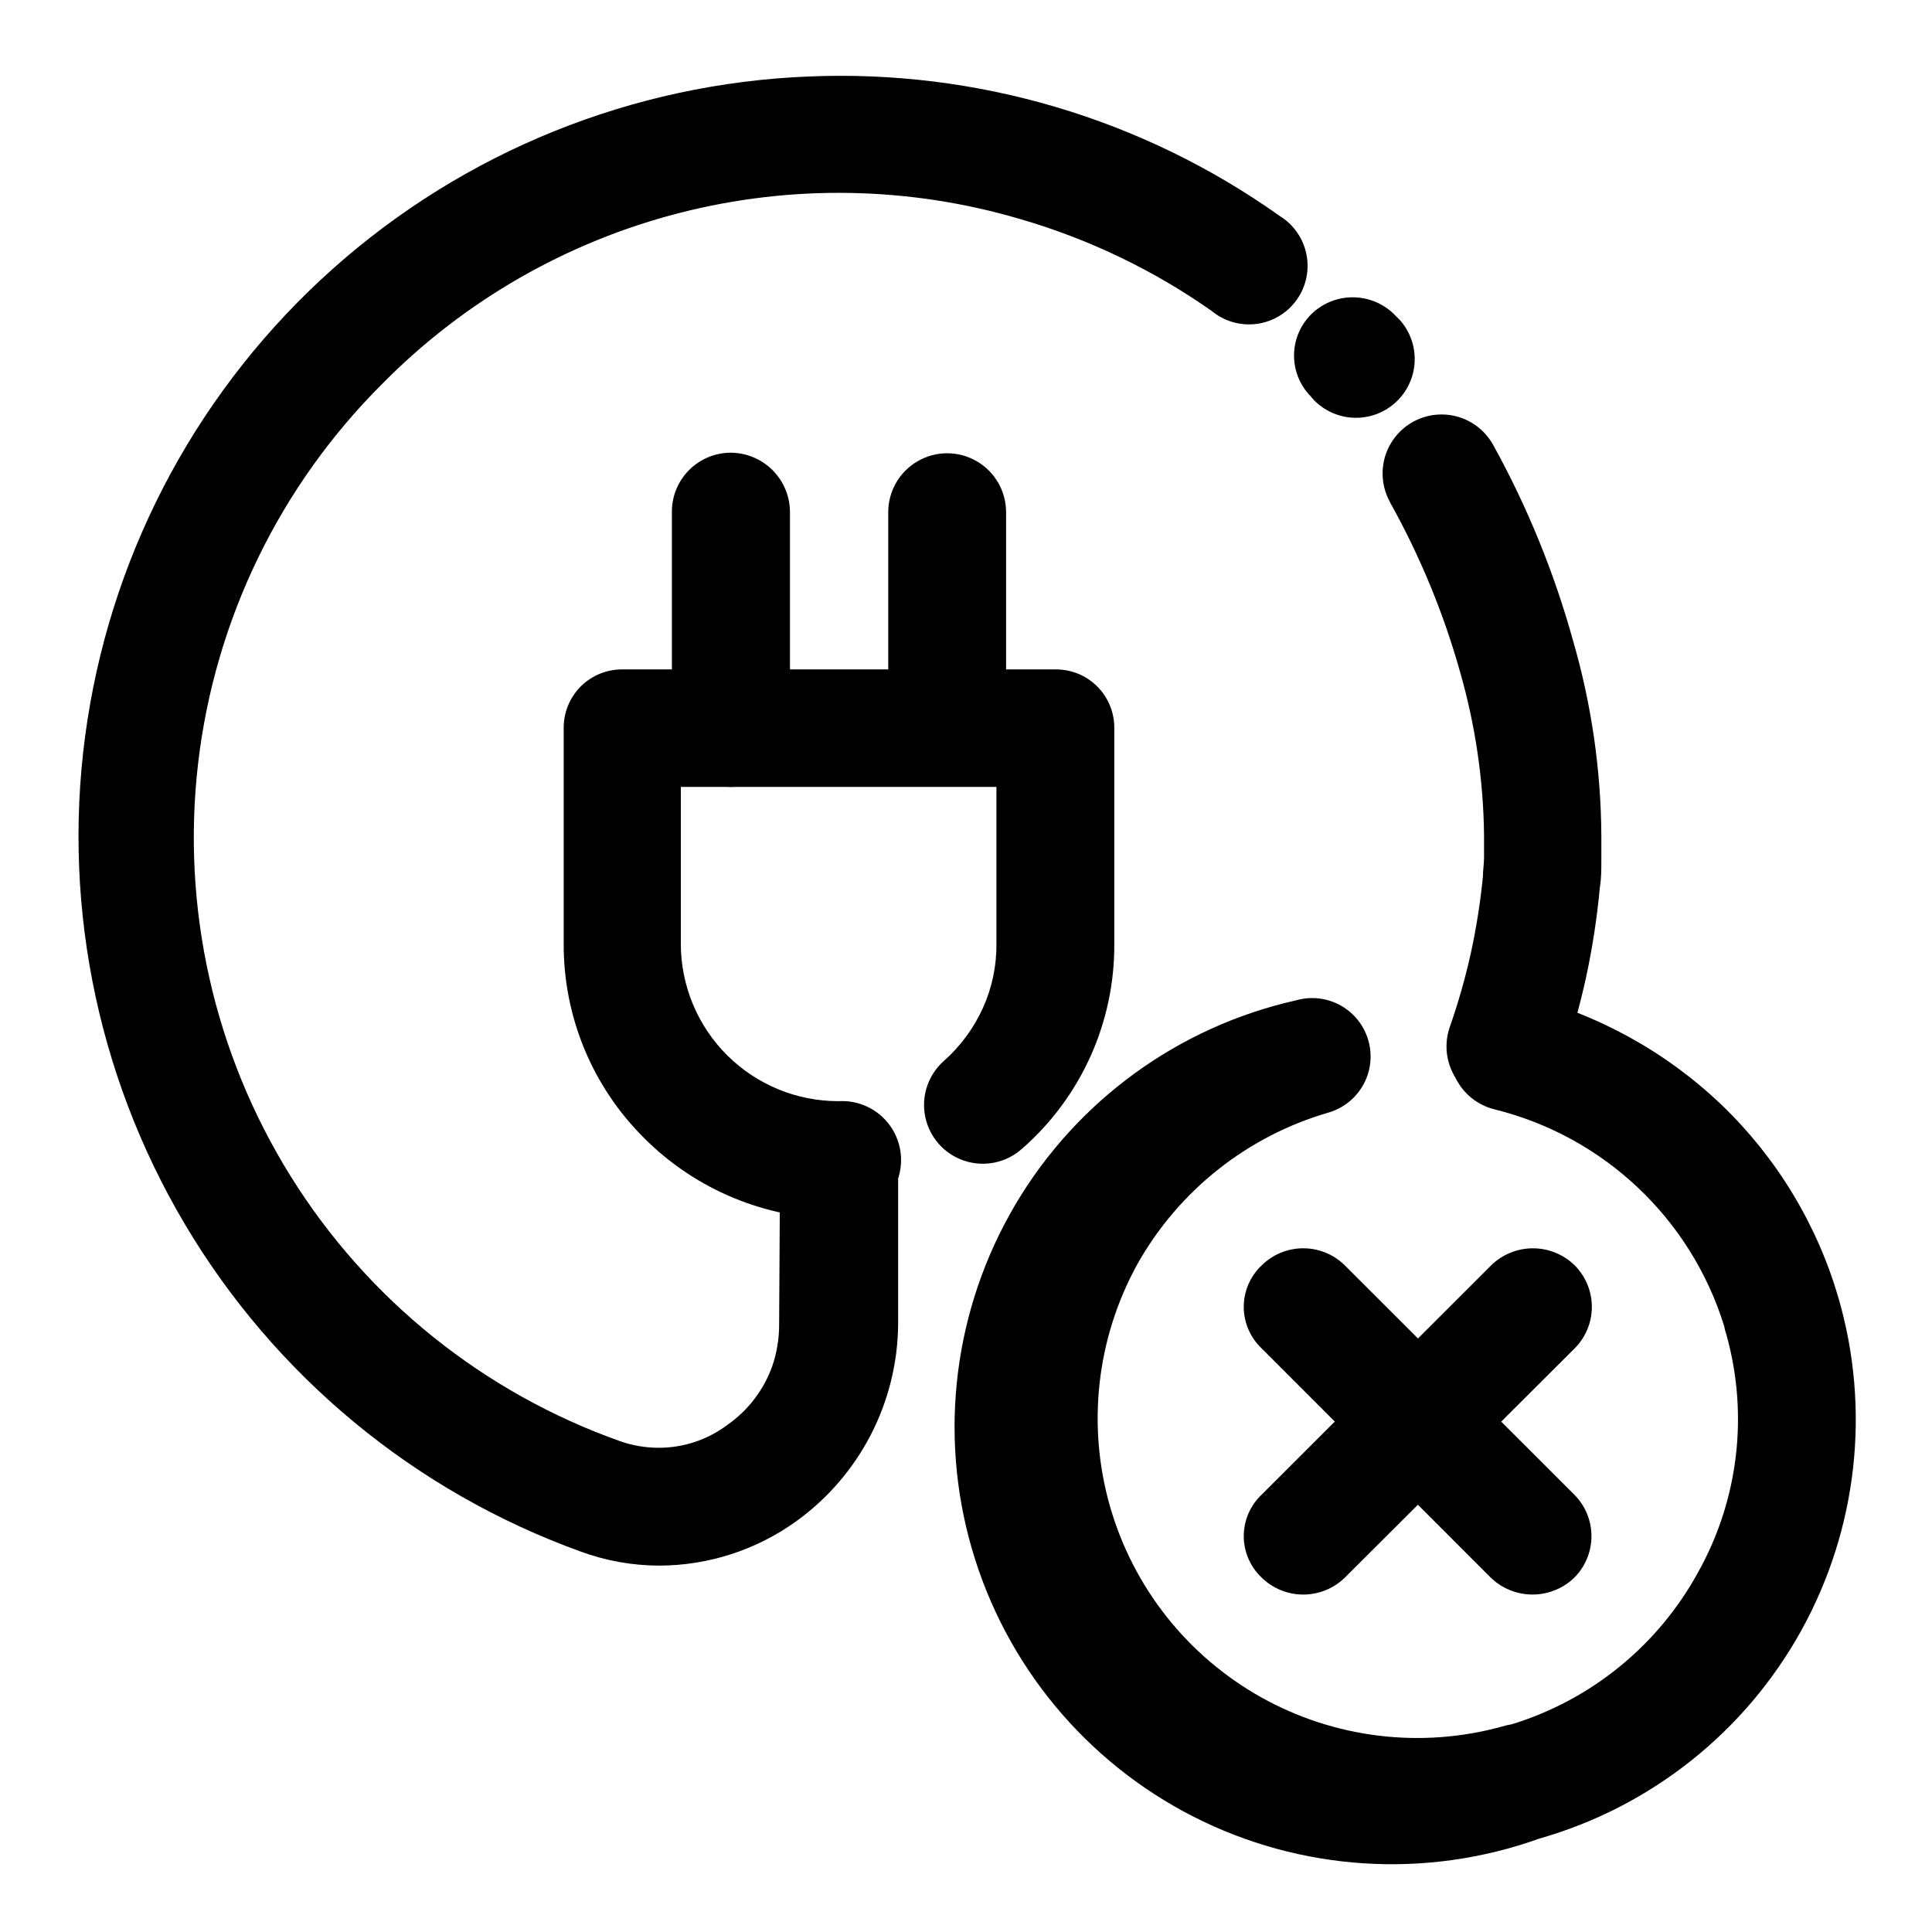 <?xml version="1.0" encoding="UTF-8"?>
<!-- Uploaded to: SVG Repo, www.svgrepo.com, Generator: SVG Repo Mixer Tools -->
<svg fill="#000000" width="800px" height="800px" version="1.1" viewBox="144 144 512 512" xmlns="http://www.w3.org/2000/svg">
 <g>
  <path d="m366.29 435.82c4.289-0.246 8.488 1.289 11.613 4.238 3.121 2.949 4.891 7.059 4.891 11.355 0 4.293-1.77 8.402-4.891 11.352-3.125 2.949-7.324 4.484-11.613 4.238-19.359 0-37.922-7.703-51.59-21.41-13.691-13.59-21.367-32.098-21.312-51.391v-57.332c-0.012-4.125 1.629-8.082 4.551-10.988 2.926-2.906 6.894-4.519 11.02-4.481h114.82c4.117-0.023 8.07 1.594 10.984 4.5 2.914 2.902 4.547 6.856 4.535 10.969v57.332c0.105 20.785-8.828 40.59-24.488 54.262-4.156 3.699-9.973 4.898-15.254 3.148-5.281-1.754-9.23-6.188-10.352-11.641-1.125-5.449 0.742-11.086 4.902-14.785 4.406-3.902 7.941-8.691 10.375-14.055 2.426-5.363 3.648-11.191 3.578-17.078v-41.516h-83.633v41.664c0.027 11.055 4.441 21.648 12.273 29.453 7.832 7.801 18.438 12.176 29.492 12.164z"/>
  <path d="m322.06 279.74c-0.039-4.16 1.582-8.164 4.504-11.121 2.922-2.961 6.906-4.633 11.062-4.648 4.156 0.016 8.141 1.668 11.086 4.602 2.941 2.934 4.609 6.91 4.637 11.066v57.234c-0.027 4.156-1.695 8.133-4.637 11.066-2.945 2.934-6.93 4.59-11.086 4.602-4.141-0.012-8.109-1.672-11.027-4.609-2.918-2.938-4.551-6.918-4.539-11.059z"/>
  <path d="m379.39 279.74c0-5.578 2.977-10.734 7.809-13.523 4.832-2.793 10.785-2.793 15.617 0 4.832 2.789 7.809 7.945 7.809 13.523v57.133c0 5.578-2.977 10.734-7.809 13.527-4.832 2.789-10.785 2.789-15.617 0-4.832-2.793-7.809-7.949-7.809-13.527z"/>
  <path d="m350.73 451.34c0.305-5.379 3.352-10.223 8.066-12.824 4.715-2.606 10.438-2.606 15.152 0 4.715 2.602 7.762 7.445 8.066 12.824v43.68c-0.191 20.664-10.199 40.004-26.953 52.094-10.578 7.629-23.281 11.754-36.324 11.789-7.117-0.012-14.176-1.273-20.859-3.727-43.953-15.875-81.027-46.535-104.87-86.73-23.844-40.195-32.977-87.426-25.832-133.61 7.144-46.184 30.117-88.449 64.988-119.57 34.871-31.113 79.473-49.141 126.17-50.996 44.527-1.879 88.418 11.113 124.75 36.93 3.68 2.242 6.262 5.918 7.125 10.141 0.867 4.227-0.066 8.617-2.574 12.129-2.504 3.508-6.356 5.816-10.633 6.371-4.273 0.555-8.59-0.695-11.906-3.449-15.352-10.781-32.371-18.969-50.379-24.234-29.492-8.773-60.812-9.371-90.617-1.73-29.809 7.641-56.977 23.23-78.613 45.109-27.277 27.09-44.551 62.637-48.992 100.82-4.438 38.188 4.215 76.75 24.547 109.38 20.328 32.629 51.133 57.387 87.371 70.223 3.238 1.129 6.644 1.707 10.074 1.715 6.555 0.023 12.938-2.078 18.188-5.996 5.488-3.812 9.66-9.234 11.941-15.516 1.246-3.598 1.879-7.379 1.863-11.188zm140.46-202.48c-2.852-2.992-4.379-7-4.25-11.129 0.133-4.133 1.918-8.035 4.957-10.836 3.043-2.785 7.062-4.258 11.184-4.098 4.121 0.16 8.012 1.941 10.832 4.953l1.16 1.16c3.574 4.09 4.758 9.754 3.121 14.938-1.641 5.184-5.863 9.137-11.145 10.43-5.281 1.289-10.852-0.266-14.699-4.109zm21.16 28.164c-2.699-4.887-2.586-10.844 0.293-15.625 2.883-4.781 8.098-7.664 13.68-7.559 5.582 0.105 10.684 3.18 13.383 8.07 9.055 16.395 16.156 33.793 21.16 51.84 4.863 16.754 7.387 34.098 7.508 51.539v6.75c0 2.469 0 4.734-0.402 7.203v0.004c-0.738 7.957-1.949 15.863-3.629 23.68-1.742 7.93-3.945 15.75-6.598 23.426-1.801 5.281-6.281 9.203-11.758 10.285-5.477 1.086-11.113-0.836-14.785-5.035-3.676-4.203-4.832-10.043-3.031-15.324 2.273-6.484 4.16-13.094 5.641-19.801 1.445-6.652 2.504-13.379 3.176-20.152 0-1.715 0.301-3.477 0.301-5.039v-6.047c-0.18-14.539-2.301-28.992-6.297-42.973-4.398-15.711-10.637-30.848-18.59-45.094z"/>
  <path d="m540.01 437.98c-5.402-1.34-9.676-5.461-11.215-10.805-1.535-5.348-0.105-11.109 3.754-15.117 3.863-4.004 9.566-5.644 14.969-4.305 19.785 4.938 37.945 14.938 52.695 29.02 14.625 14.039 25.309 31.672 30.984 51.137 8.594 29.516 5.062 61.242-9.812 88.148-14.879 26.902-39.867 46.766-69.434 55.184-30.094 10.789-63.305 8.664-91.781-5.867-28.473-14.535-49.676-40.184-58.598-70.883-8.918-30.695-4.758-63.715 11.496-91.242s43.156-47.117 74.344-54.137c5.309-1.547 11.043-0.145 15.035 3.68 3.996 3.824 5.648 9.488 4.336 14.863-1.316 5.371-5.394 9.633-10.707 11.184-21.551 6.242-39.777 20.723-50.734 40.305-10.746 19.574-13.324 42.602-7.176 64.07 6.148 21.465 20.527 39.637 40.004 50.559 19.48 10.918 42.484 13.703 64.004 7.746 0.793-0.25 1.602-0.434 2.422-0.555 21.102-6.473 38.836-20.938 49.422-40.305 10.711-19.16 13.41-41.781 7.508-62.926-0.266-0.754-0.469-1.531-0.605-2.316-8.832-28.5-31.941-50.293-60.91-57.438z"/>
  <path d="m478.34 501.32c-3.019-2.856-4.731-6.828-4.731-10.984s1.711-8.129 4.731-10.984c2.938-2.91 6.902-4.543 11.035-4.543s8.098 1.633 11.031 4.543l60.812 60.762c2.902 2.918 4.535 6.863 4.535 10.98 0 4.117-1.633 8.066-4.535 10.984-2.973 2.879-6.945 4.492-11.086 4.492-4.137 0-8.113-1.613-11.082-4.492z"/>
  <path d="m500.41 562.07c-2.945 2.887-6.906 4.504-11.031 4.504s-8.086-1.617-11.035-4.504c-3.019-2.856-4.731-6.828-4.731-10.984s1.711-8.129 4.731-10.98l60.812-60.762c2.957-2.902 6.938-4.531 11.082-4.531s8.125 1.629 11.082 4.531c2.906 2.918 4.535 6.867 4.535 10.984 0 4.117-1.629 8.066-4.535 10.984z"/>
 </g>
</svg>